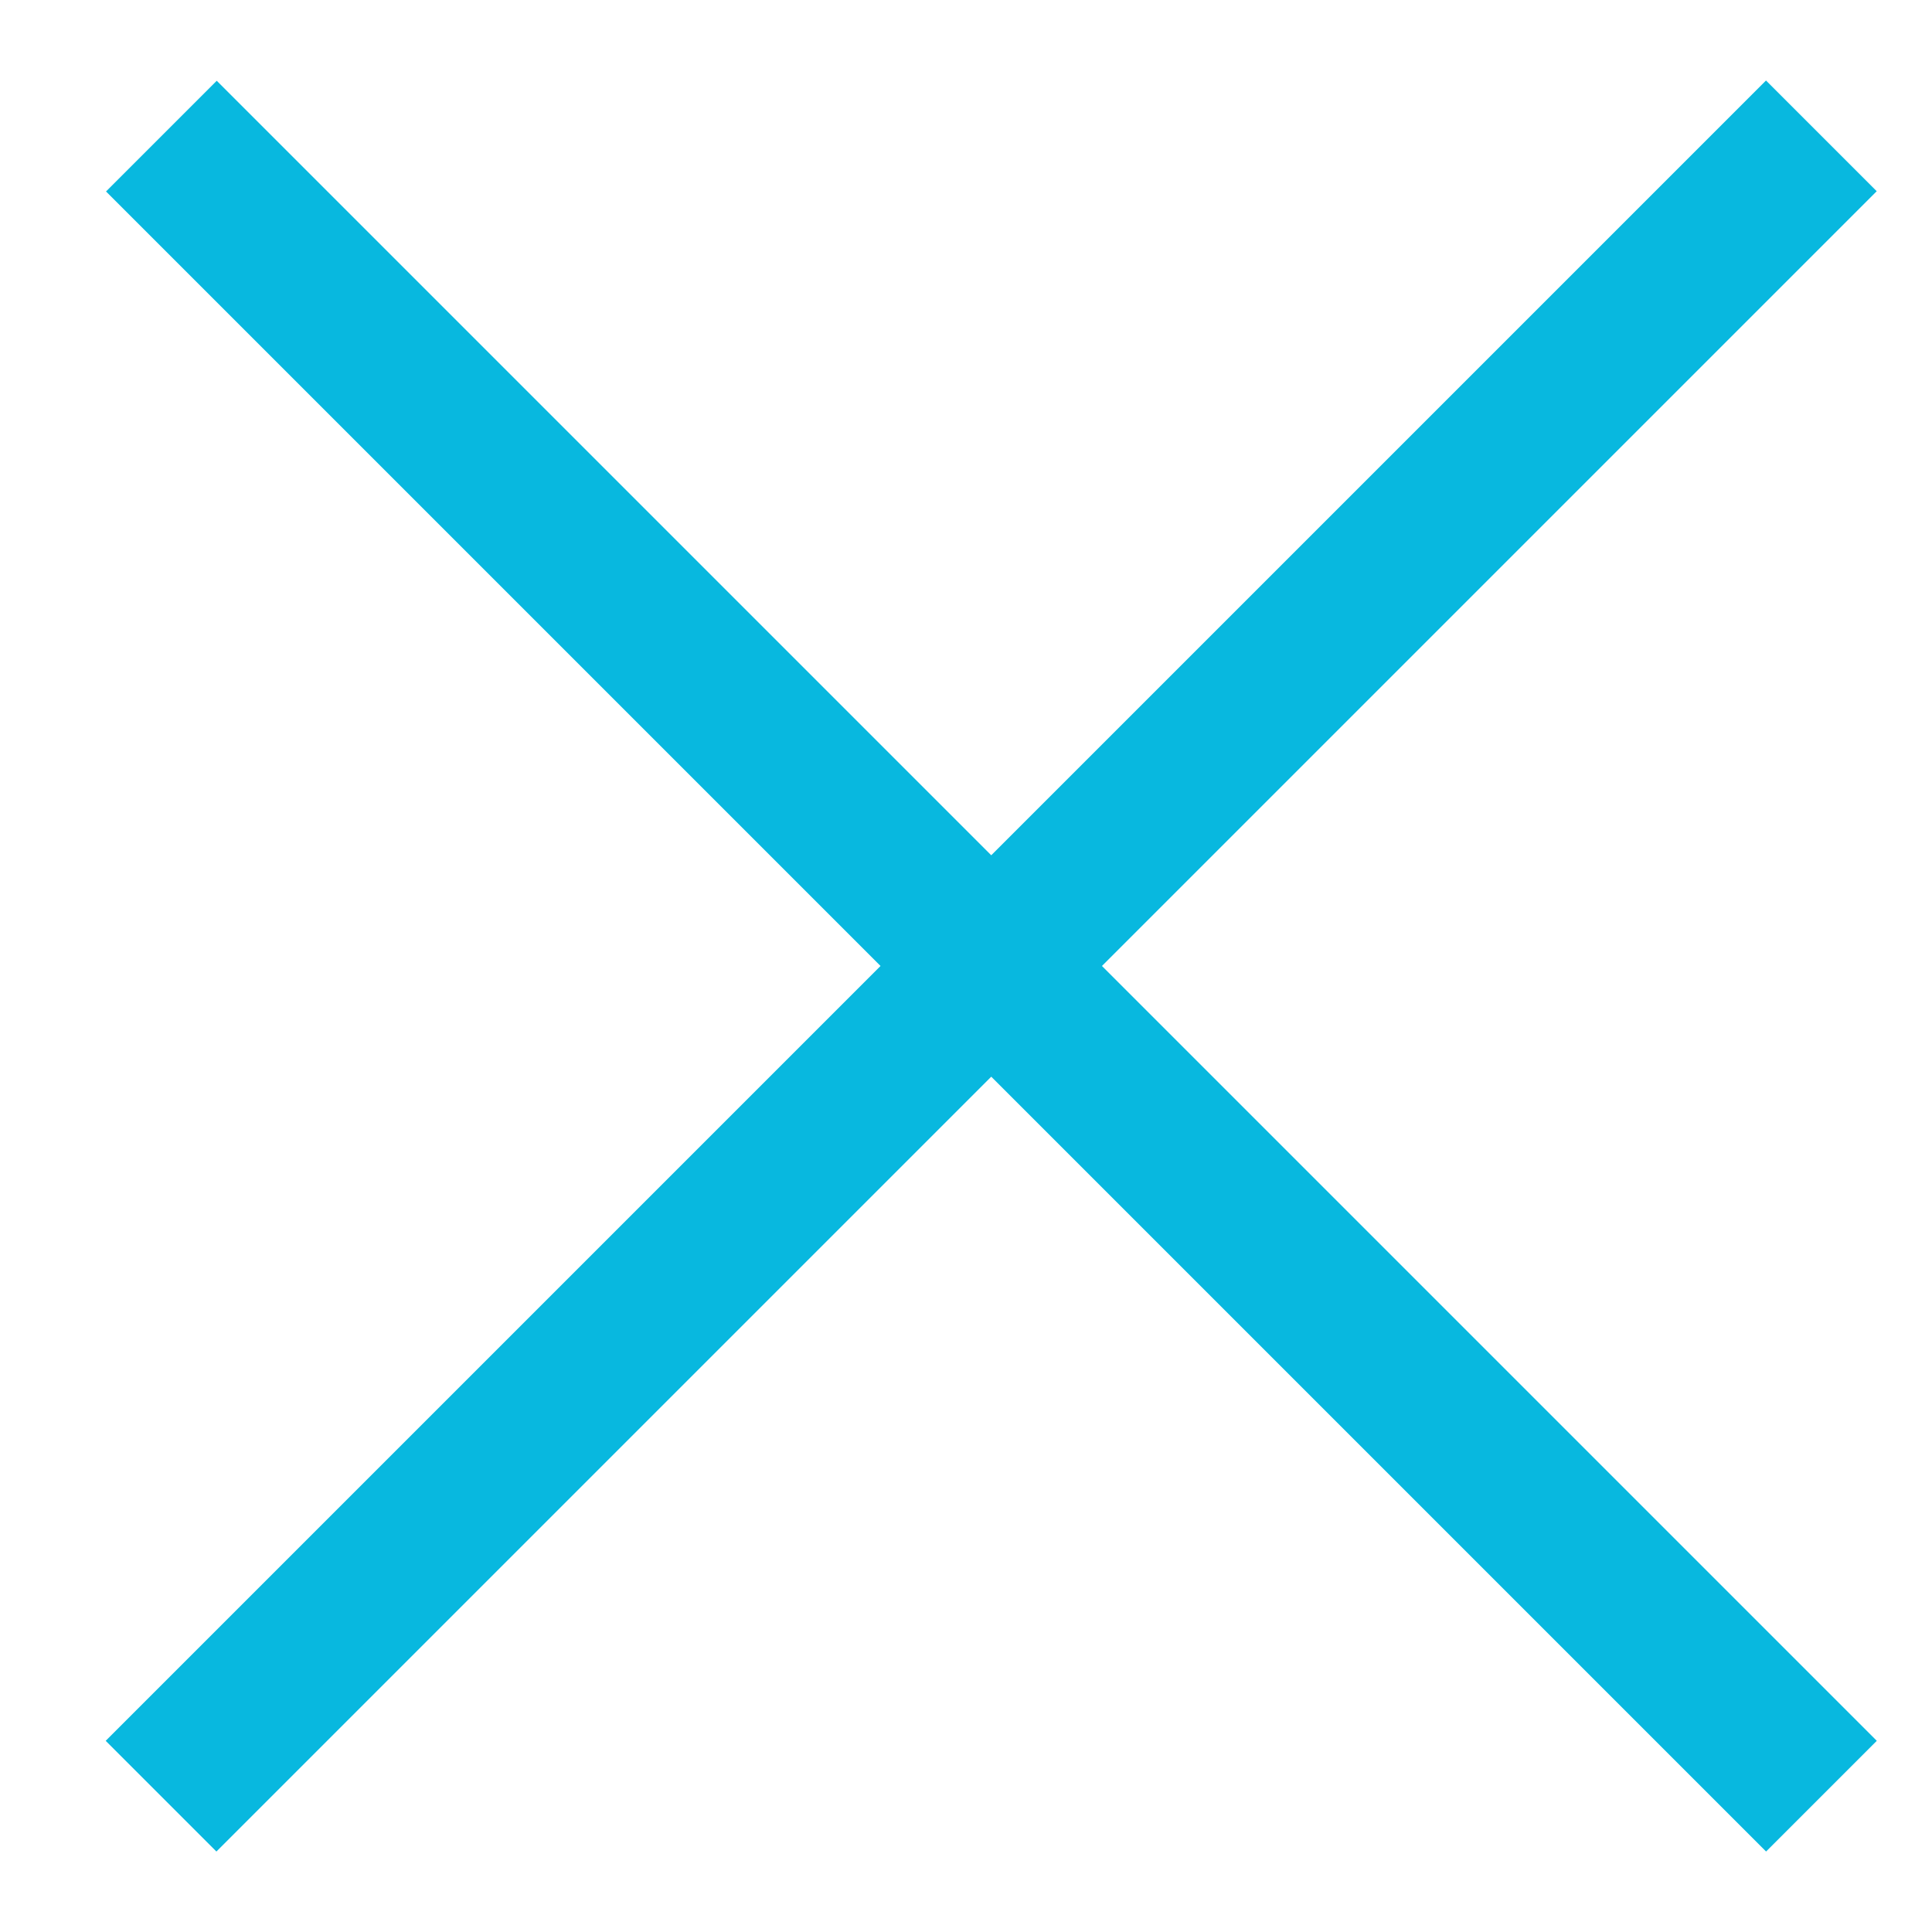<?xml version="1.0" encoding="UTF-8"?> <svg xmlns="http://www.w3.org/2000/svg" width="24" height="24" viewBox="0 0 24 24" fill="none"> <rect x="1.313" y="21.625" width="29.168" height="1.945" transform="rotate(-45 1.313 21.625)" fill="#08B8DF"></rect> <rect width="29.168" height="1.945" transform="matrix(-0.707 -0.707 -0.707 0.707 23.314 21.625)" fill="#08B8DF"></rect> </svg> 